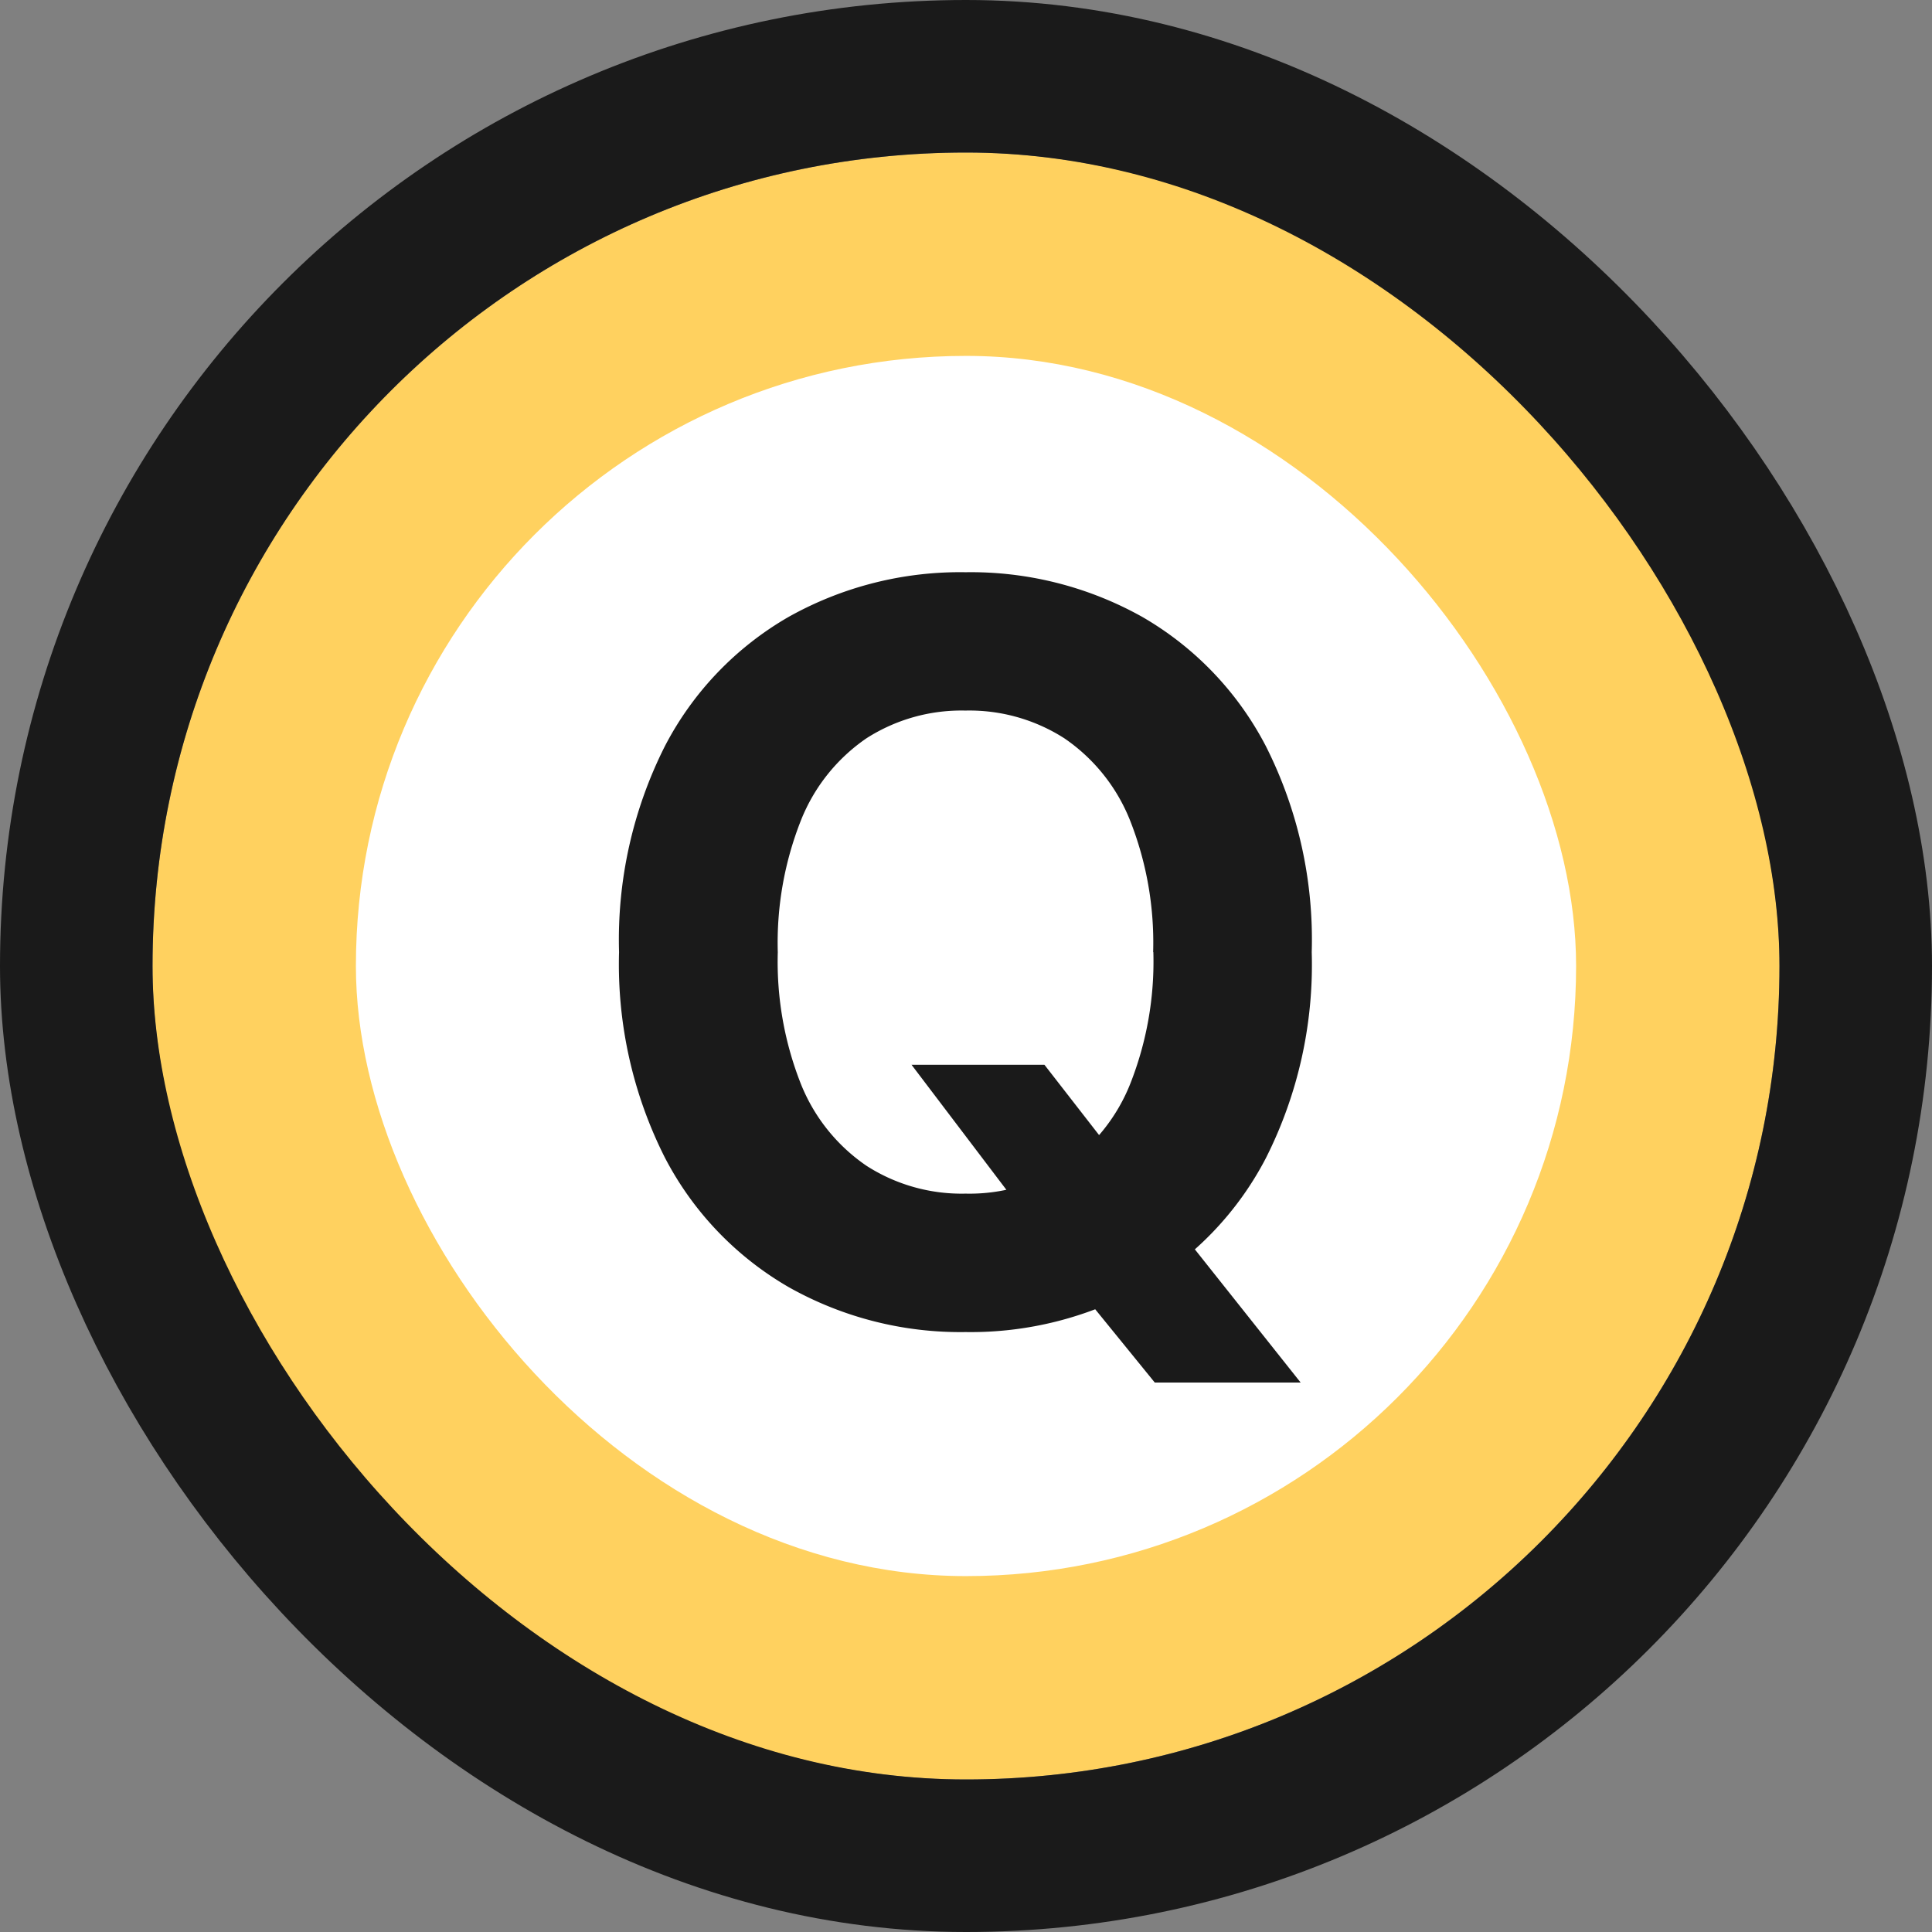 <svg xmlns="http://www.w3.org/2000/svg" width="38" height="38" viewBox="0 0 38 38">
  <rect x="0" y="0" width="38" height="38" fill="#808080" stroke="none"/>
  <g id="ico-q" transform="translate(-291.499 -3701)">
    <g id="Rectangle_2619" data-name="Rectangle 2619" transform="translate(294.499 3704)" fill="#ffd15f" stroke="#1a1a1a" stroke-width="3">
      <rect width="32" height="32" rx="16" stroke="none"/>
      <rect x="-1.5" y="-1.5" width="35" height="35" rx="17.5" fill="none"/>
    </g>
    <rect id="Rectangle_2700" data-name="Rectangle 2700" width="24" height="24" rx="12" transform="translate(298.499 3708)" fill="#fff"/>
    <path id="Path_4841" data-name="Path 4841" d="M-1.071-5.057H1.543L2.855-3.369l1.3,1.506L6.582,1.193H3.713L2.037-.869,1.179-2.091ZM6.8-7.273a8.435,8.435,0,0,1-.9,4.048A6.269,6.269,0,0,1,3.463-.678,6.9,6.9,0,0,1-.009.2,6.877,6.877,0,0,1-3.486-.683,6.289,6.289,0,0,1-5.924-3.234a8.431,8.431,0,0,1-.9-4.039,8.451,8.451,0,0,1,.9-4.048,6.26,6.26,0,0,1,2.438-2.547,6.9,6.9,0,0,1,3.478-.877,6.9,6.9,0,0,1,3.472.877A6.269,6.269,0,0,1,5.9-11.32,8.435,8.435,0,0,1,6.8-7.273Zm-3.119,0a6.543,6.543,0,0,0-.458-2.6,3.537,3.537,0,0,0-1.288-1.605,3.461,3.461,0,0,0-1.947-.546,3.461,3.461,0,0,0-1.947.546A3.537,3.537,0,0,0-3.244-9.871a6.544,6.544,0,0,0-.458,2.6,6.544,6.544,0,0,0,.458,2.6A3.537,3.537,0,0,0-1.955-3.069a3.461,3.461,0,0,0,1.947.546,3.461,3.461,0,0,0,1.947-.546A3.537,3.537,0,0,0,3.227-4.674,6.543,6.543,0,0,0,3.685-7.273Z" transform="translate(310.499 3727)" fill="#1a1a1a"/>
  </g>
</svg>
